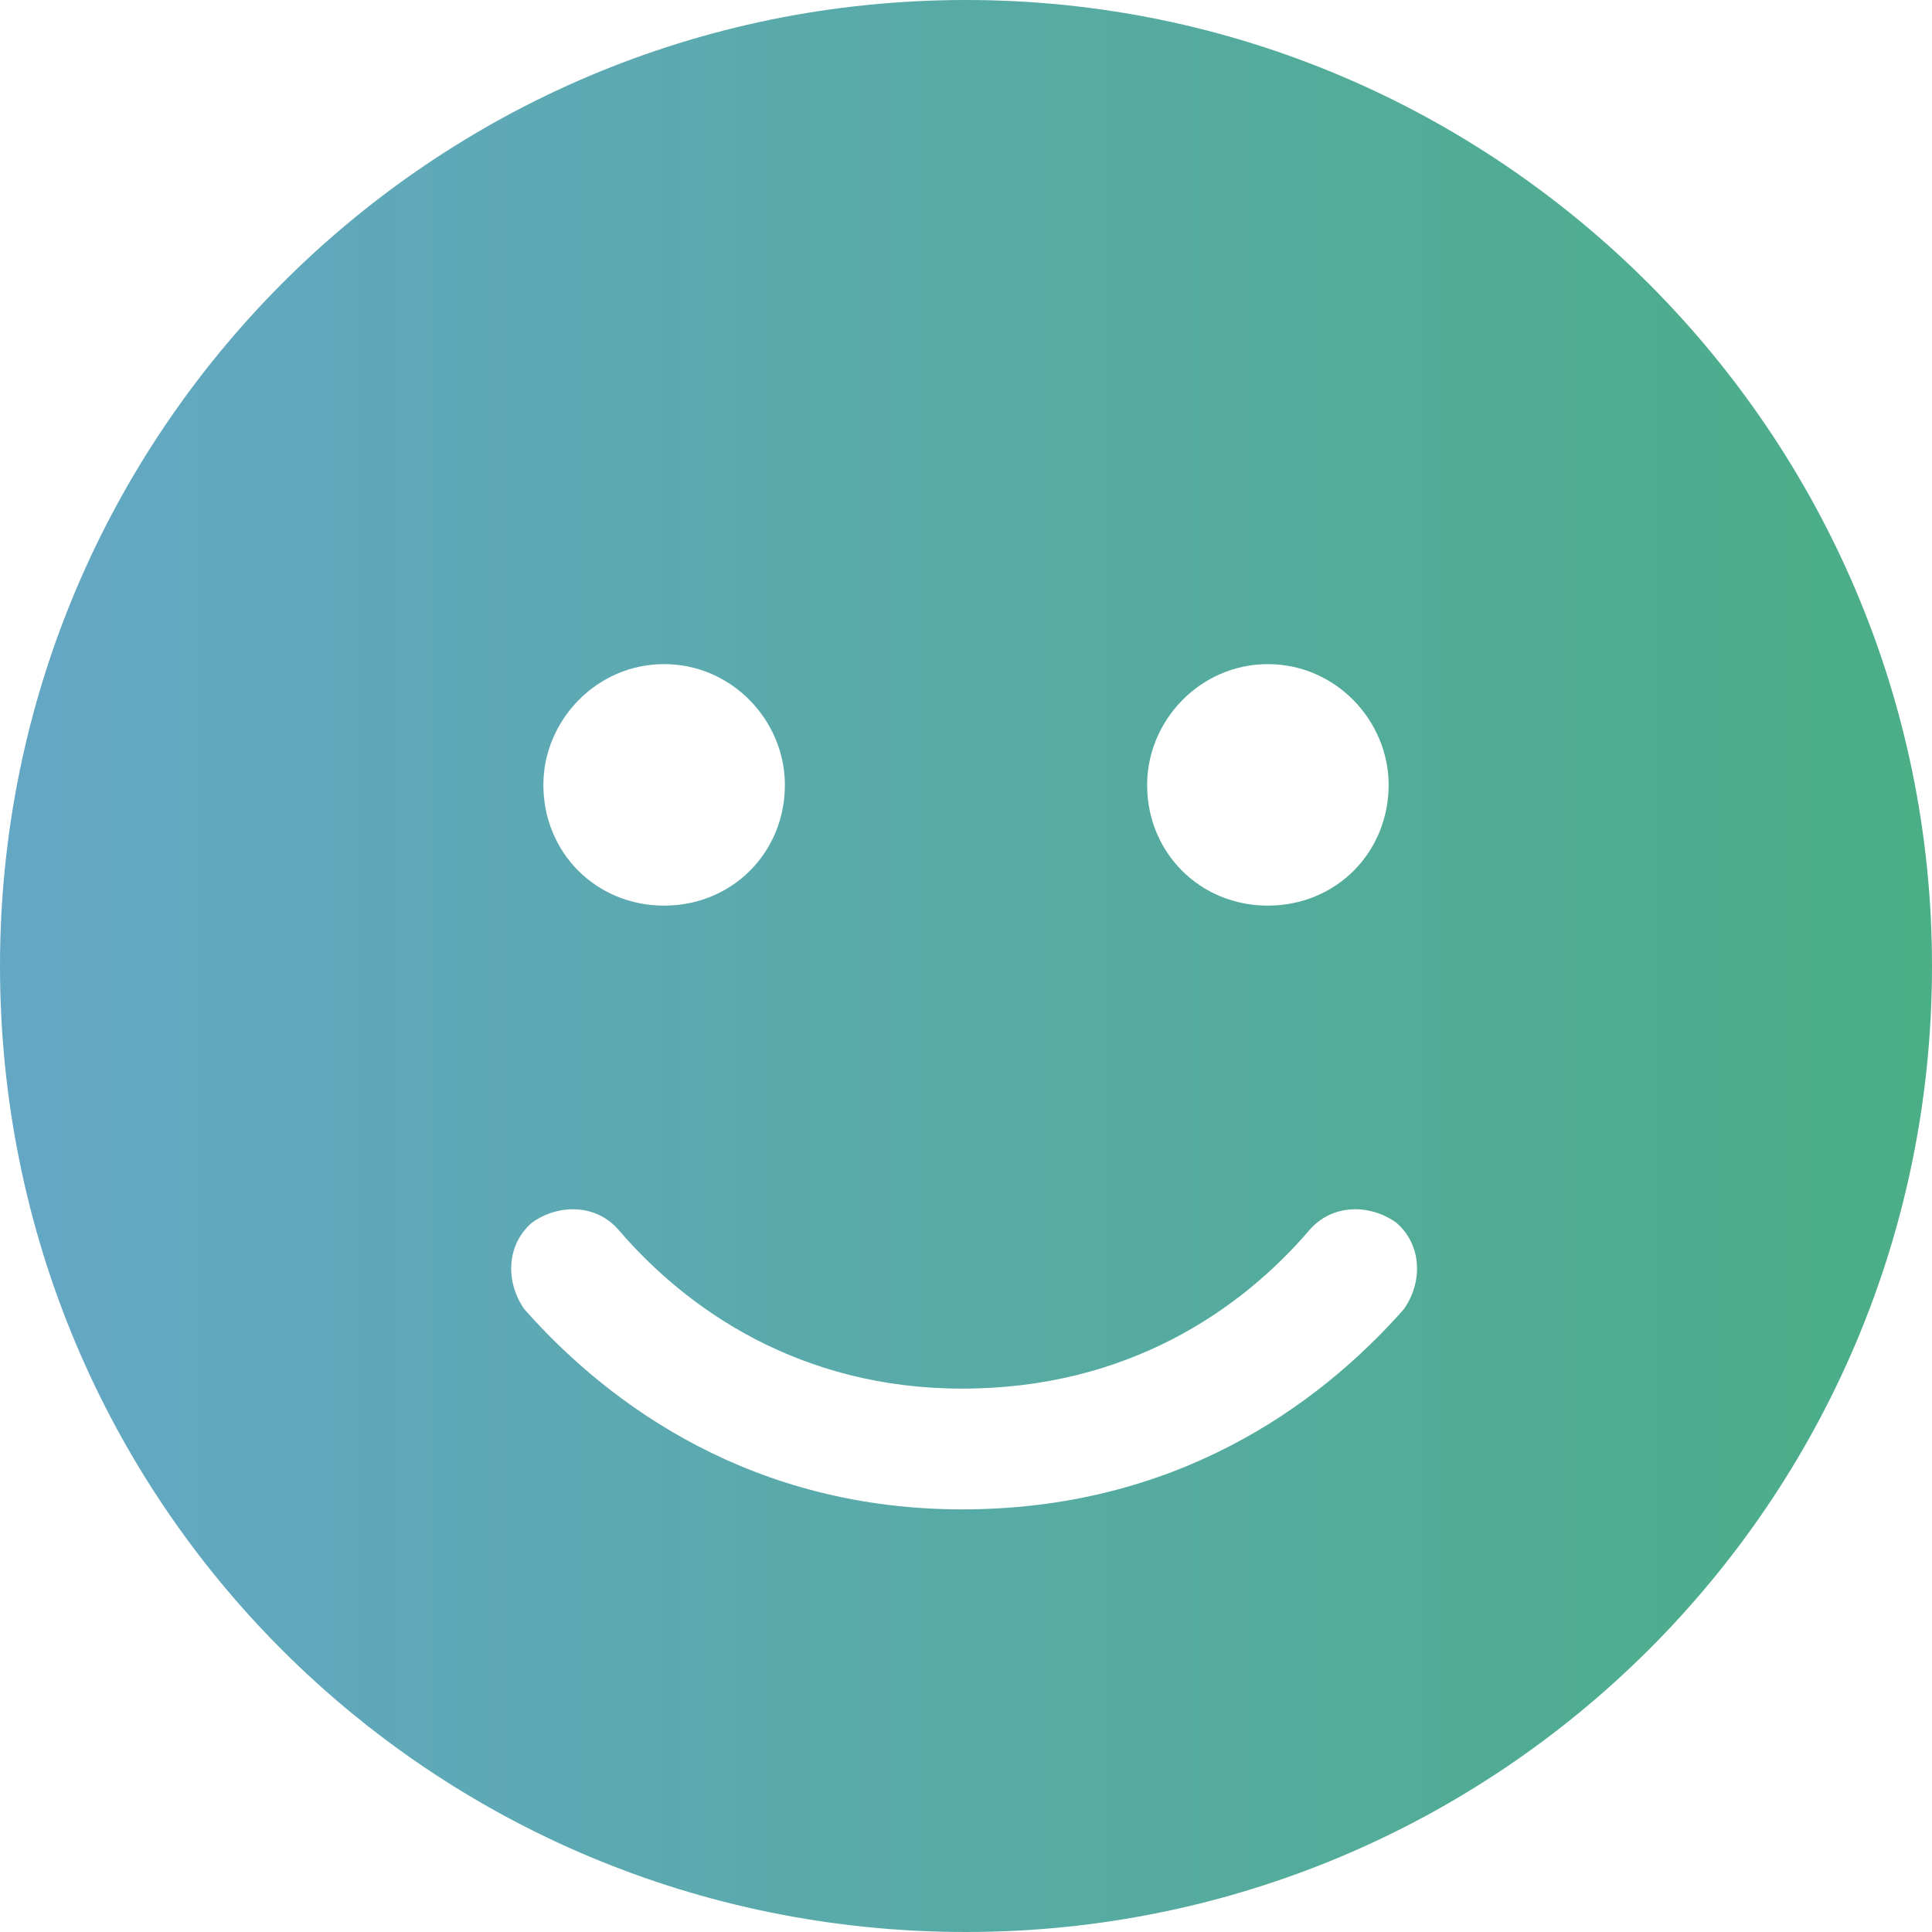 <svg width="40" height="40" viewBox="0 0 40 40" fill="none" xmlns="http://www.w3.org/2000/svg">
<path d="M0 20C0 8.984 8.906 0 20 0C31.016 0 40 8.984 40 20C40 31.094 31.016 40 20 40C8.906 40 0 31.094 0 20ZM12.812 25.469C12.344 24.922 11.562 24.922 11.016 25.312C10.469 25.781 10.469 26.562 10.859 27.109C12.656 29.141 15.625 31.25 19.922 31.25C24.297 31.25 27.266 29.141 29.062 27.109C29.453 26.562 29.453 25.781 28.906 25.312C28.359 24.922 27.578 24.922 27.109 25.469C25.703 27.109 23.359 28.75 19.922 28.75C16.562 28.75 14.219 27.109 12.812 25.469ZM13.75 13.75C12.344 13.75 11.25 14.922 11.25 16.25C11.25 17.656 12.344 18.75 13.75 18.75C15.156 18.75 16.25 17.656 16.25 16.25C16.25 14.922 15.156 13.75 13.75 13.75ZM26.25 18.75C27.656 18.75 28.75 17.656 28.75 16.25C28.75 14.922 27.656 13.75 26.25 13.75C24.844 13.75 23.75 14.922 23.75 16.25C23.75 17.656 24.844 18.75 26.25 18.75Z" fill="url(#paint0_linear_2553_1623)"/>
<defs>
<linearGradient id="paint0_linear_2553_1623" x1="-12.5" y1="20" x2="52.5" y2="20" gradientUnits="userSpaceOnUse">
<stop stop-color="#6CA5D9"/>
<stop offset="1" stop-color="#43B073"/>
</linearGradient>
</defs>
</svg>
